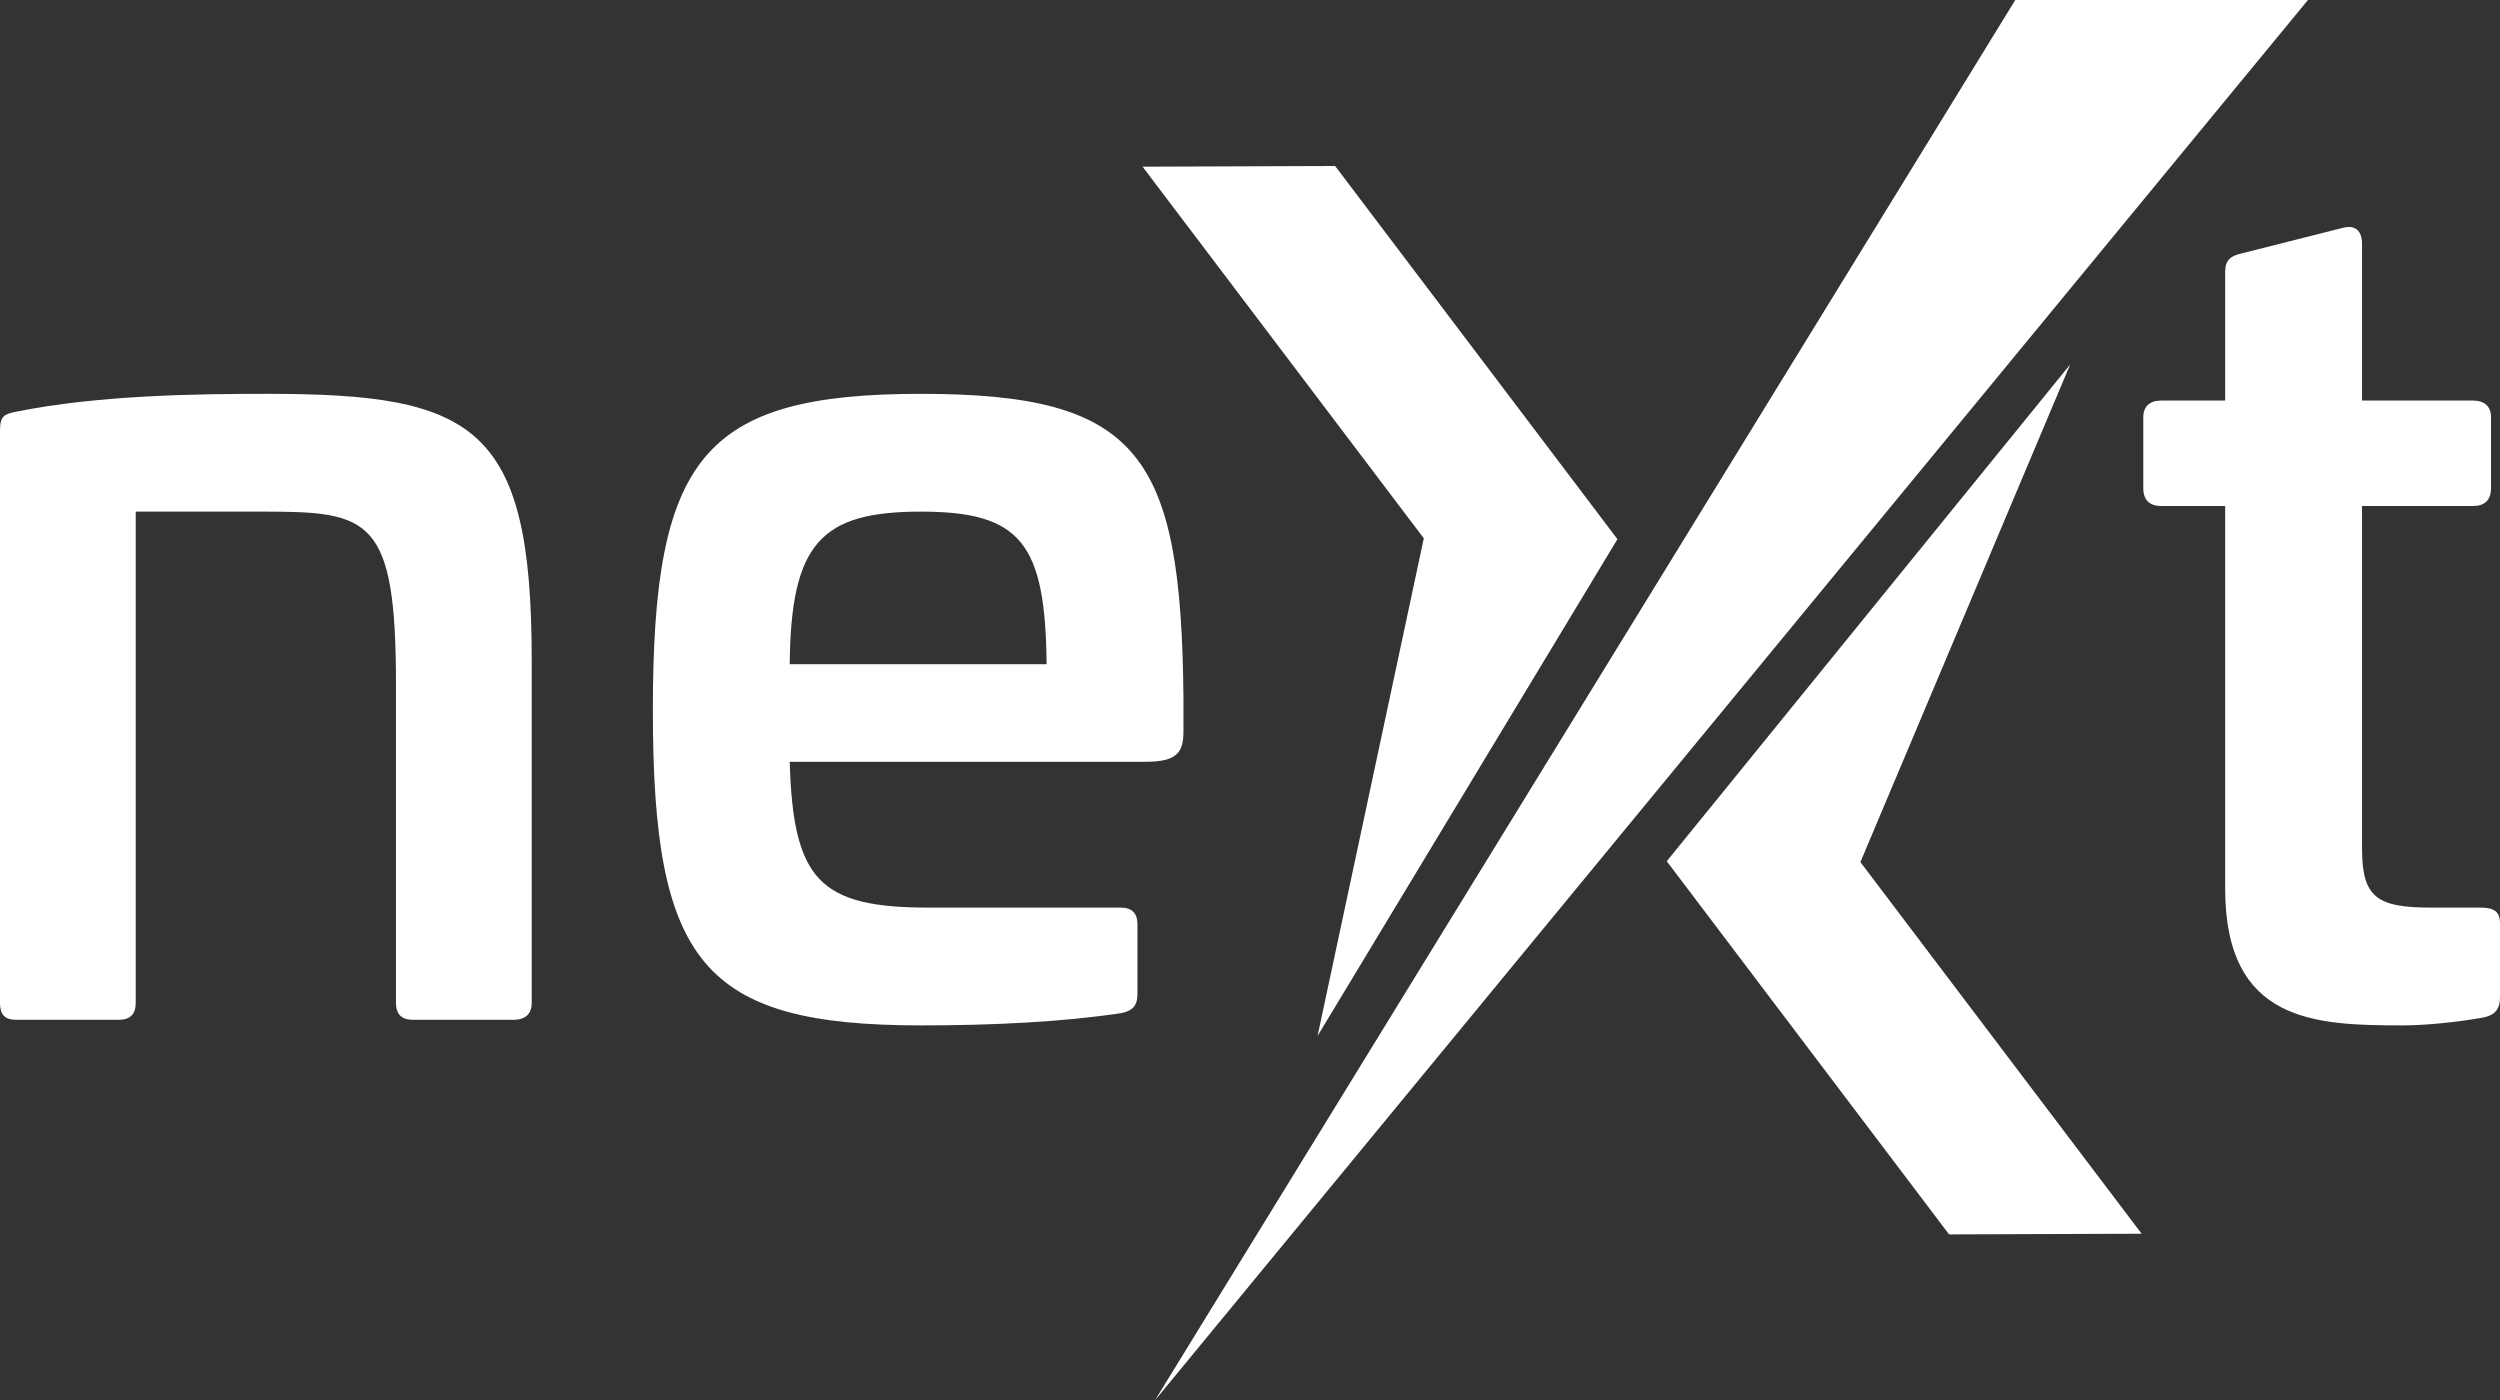 <?xml version="1.0" encoding="UTF-8"?>
<svg id="Livello_2" data-name="Livello 2" xmlns="http://www.w3.org/2000/svg" viewBox="0 0 2028.07 1136.04">
  <rect x="0" y="0" width="2028.07" height="1136.04" fill="#333333" stroke="none"/>
  <defs>
    <style>
      .cls-1 {
        fill: #fff;
      }
    </style>
  </defs>
  <g id="Layer_1" data-name="Layer 1">
    <g>
      <g>
        <g>
          <polyline class="cls-1" points="1083.09 134.66 1312.12 437.39 1068.86 840.35 1155.03 436.69 926.89 135.22"/>
          <polyline class="cls-1" points="936.9 1136.04 1634.85 0 1872.27 0"/>
        </g>
        <polyline class="cls-1" points="1581.15 1001.38 1352.12 698.66 1679.38 295.69 1509.21 699.35 1737.35 1000.83"/>
      </g>
      <g>
        <path class="cls-1" d="M431.34,535.16v278.46c0,9.1-5.46,13.65-14.56,13.65h-81.9c-9.1,0-13.65-4.55-13.65-13.65v-258.44c0-134.68-20.93-140.14-106.47-140.14h-104.65v398.58c0,9.1-4.55,13.65-13.65,13.65H12.74c-9.1,0-12.74-4.55-12.74-13.65v-465.01c0-11.83,4.55-12.74,12.74-14.56,67.34-13.65,148.33-14.56,203.84-14.56,168.35,0,214.76,25.48,214.76,215.67Z"/>
        <path class="cls-1" d="M960.05,566.1v27.3c0,17.29-5.46,24.57-30.94,24.57h-288.47c2.73,96.46,24.57,118.3,112.84,118.3h155.61c9.1,0,13.65,4.55,13.65,13.65v56.42c0,10.01-4.55,13.65-12.74,15.47-48.23,7.28-104.65,10.01-162.89,10.01-177.45,0-217.49-50.96-217.49-255.71s40.04-256.62,217.49-256.62,211.12,49.14,212.94,246.61ZM640.64,538.8h208.39c-.91-98.28-20.93-123.76-101.92-123.76s-105.56,25.48-106.47,123.76Z"/>
      </g>
      <path class="cls-1" d="M1900.67,184.81c10.01-2.73,15.47,2.73,15.47,12.74v127.4h90.09c9.1,0,14.56,4.55,14.56,13.65v57.33c0,10.01-5.46,14.56-14.56,14.56h-90.09v277.55c0,40.04,11.83,48.23,56.42,48.23h40.04c10.92,0,15.47,3.64,15.47,12.74v60.06c0,10.01-4.55,14.56-13.65,16.38-25.48,4.55-50.96,6.37-64.61,6.37-70.98,0-144.69-1.82-144.69-111.02v-310.31h-51.87c-9.1,0-14.56-4.55-14.56-14.56v-57.33c0-9.1,5.46-13.65,14.56-13.65h51.87v-104.65c0-9.1,4.55-12.74,12.74-14.56l82.81-20.93Z"/>
    </g>
  </g>
</svg>